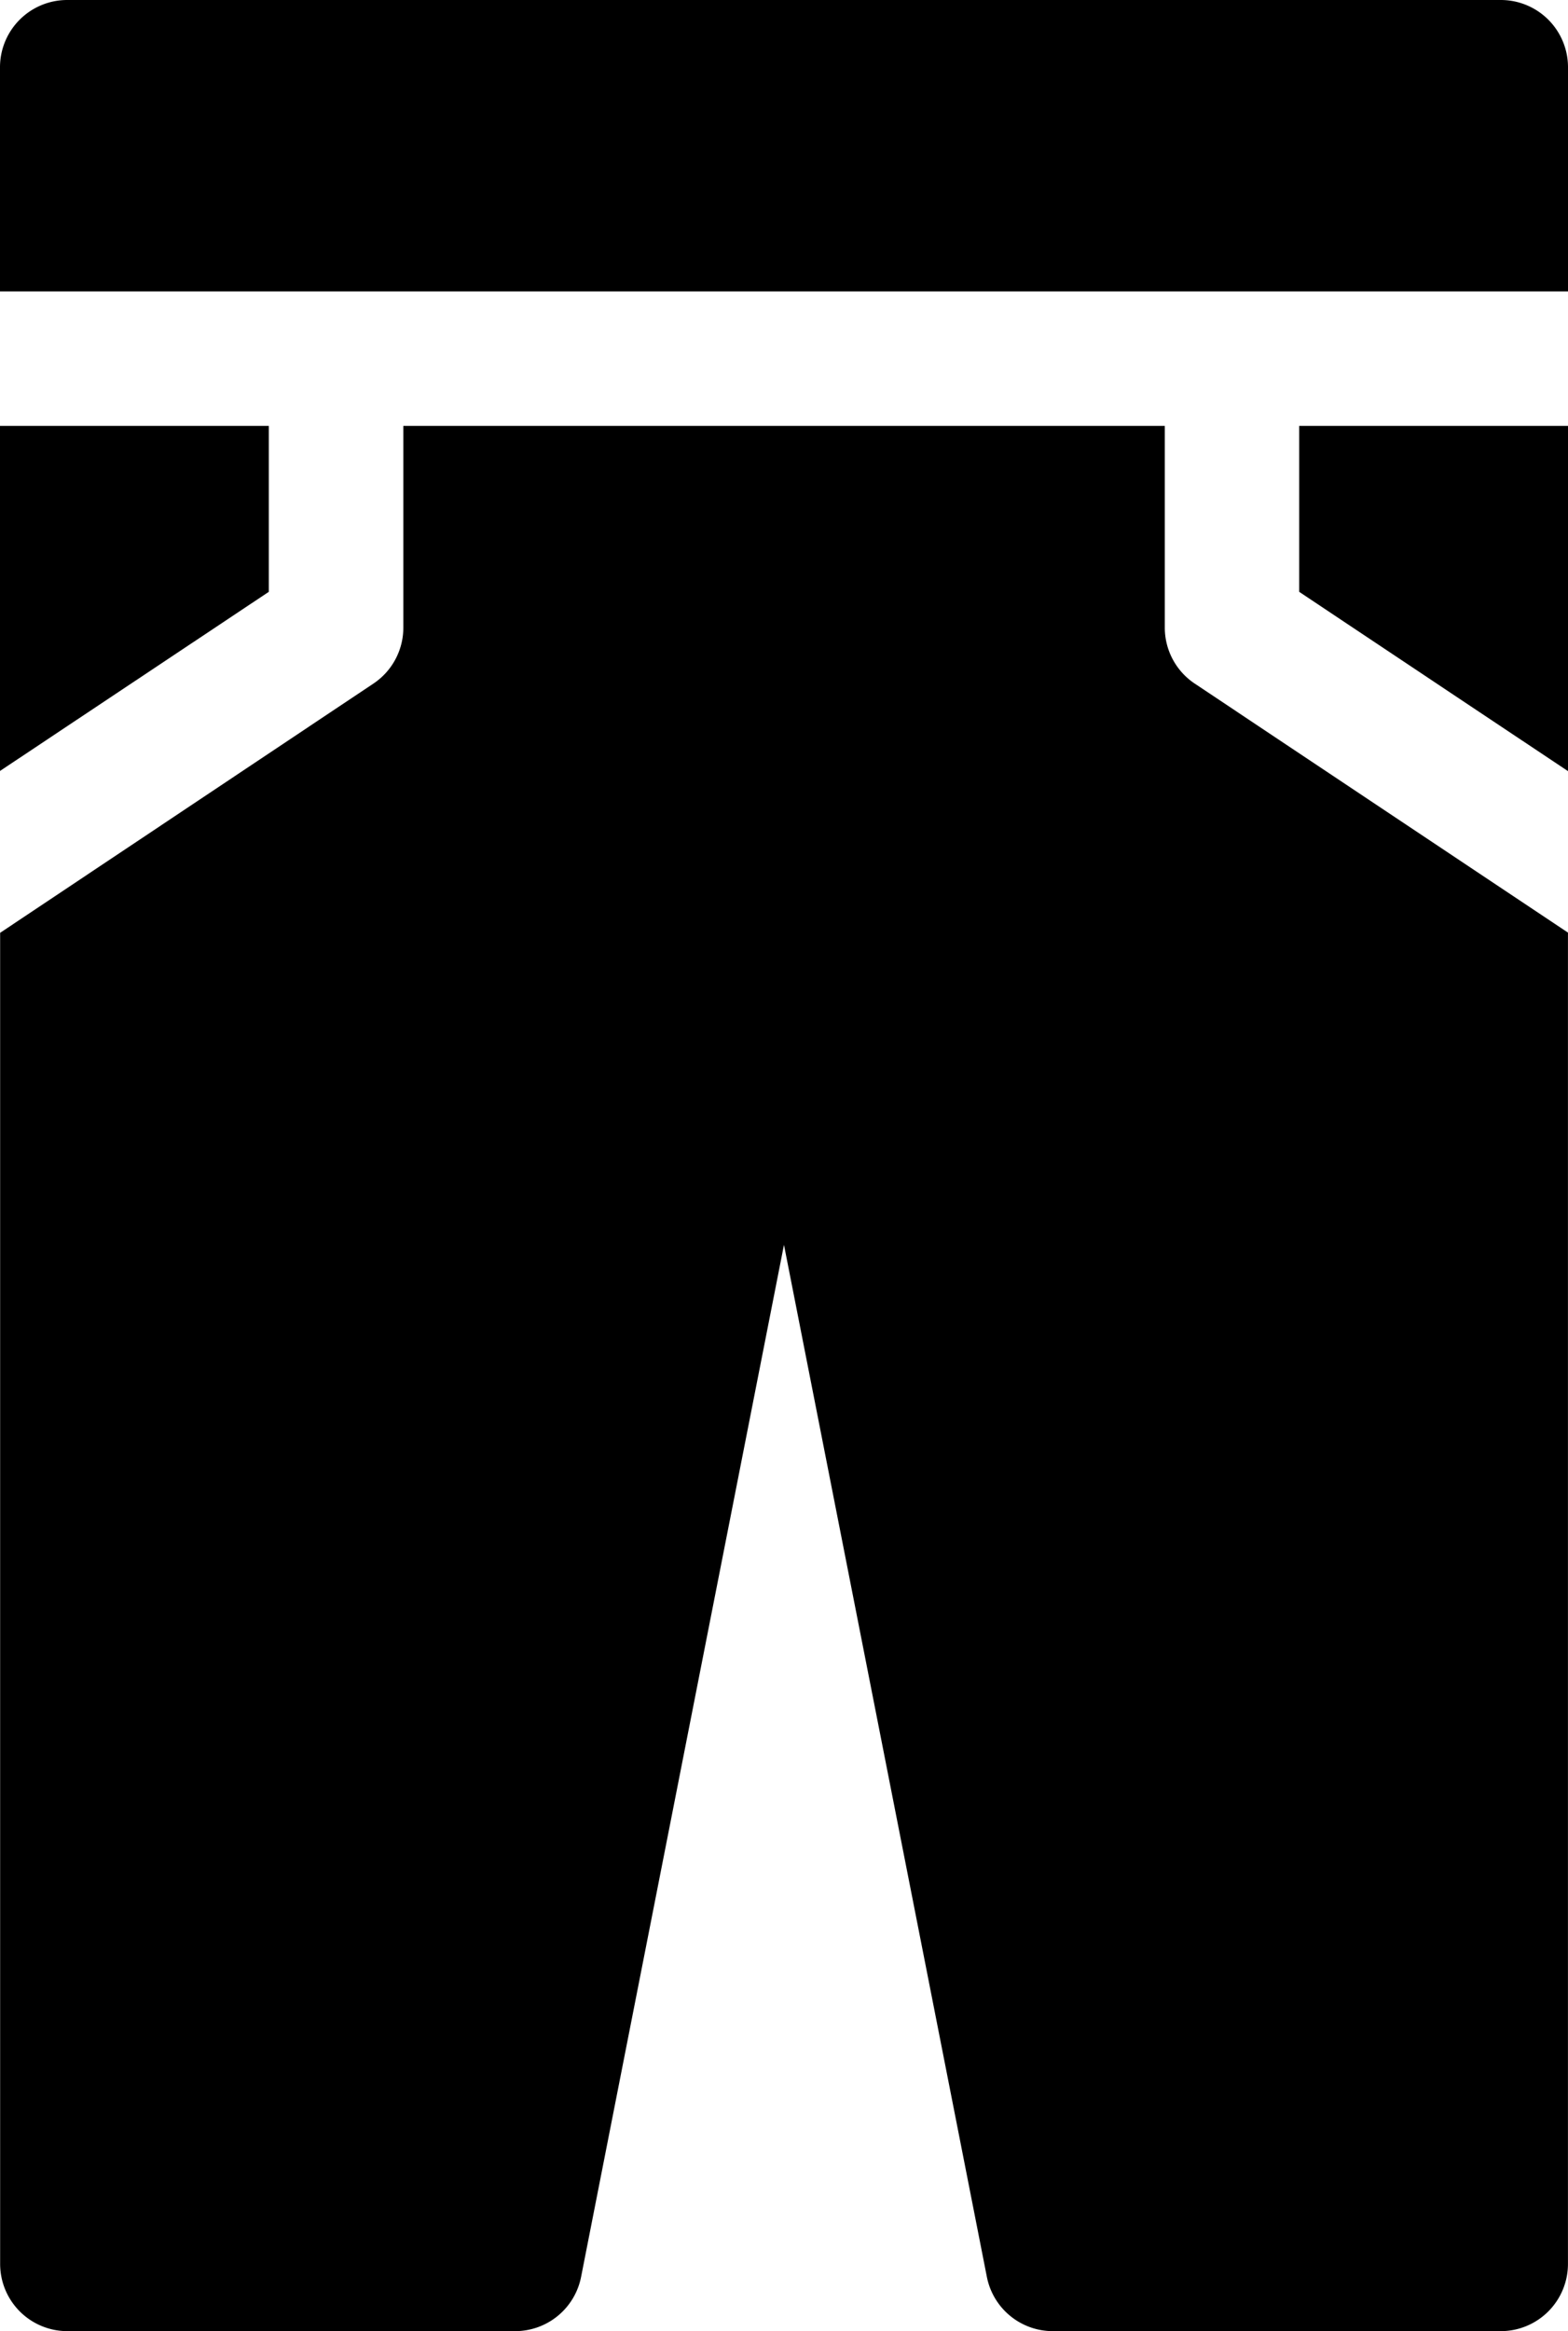 <svg xmlns="http://www.w3.org/2000/svg" width="34.627" height="51.445" viewBox="0 0 34.627 51.445"><g transform="translate(-83.692)"><g transform="translate(112.383 9.399)"><path d="M369.231,93.538V97.2l5.936,3.957V93.538Z" transform="translate(-369.231 -93.538)"/></g><g transform="translate(83.692)"><path d="M116.836,0H85.177a1.484,1.484,0,0,0-1.484,1.484V6.431H118.32V1.484A1.484,1.484,0,0,0,116.836,0Z" transform="translate(-83.693)"/></g><g transform="translate(83.692 9.399)"><path d="M83.692,93.538v7.615L89.628,97.2V93.538Z" transform="translate(-83.692 -93.538)"/></g><g transform="translate(83.692 9.399)"><path d="M110.077,99.225a1.484,1.484,0,0,1-.661-1.235V93.538H92.6V97.99a1.483,1.483,0,0,1-.661,1.235l-8.243,5.5V134.1a1.484,1.484,0,0,0,1.484,1.484H95.07a1.484,1.484,0,0,0,1.456-1.2l4.48-22.773,4.48,22.773a1.484,1.484,0,0,0,1.456,1.2h9.893a1.484,1.484,0,0,0,1.484-1.484V104.72Z" transform="translate(-83.693 -93.538)"/></g></g></svg>